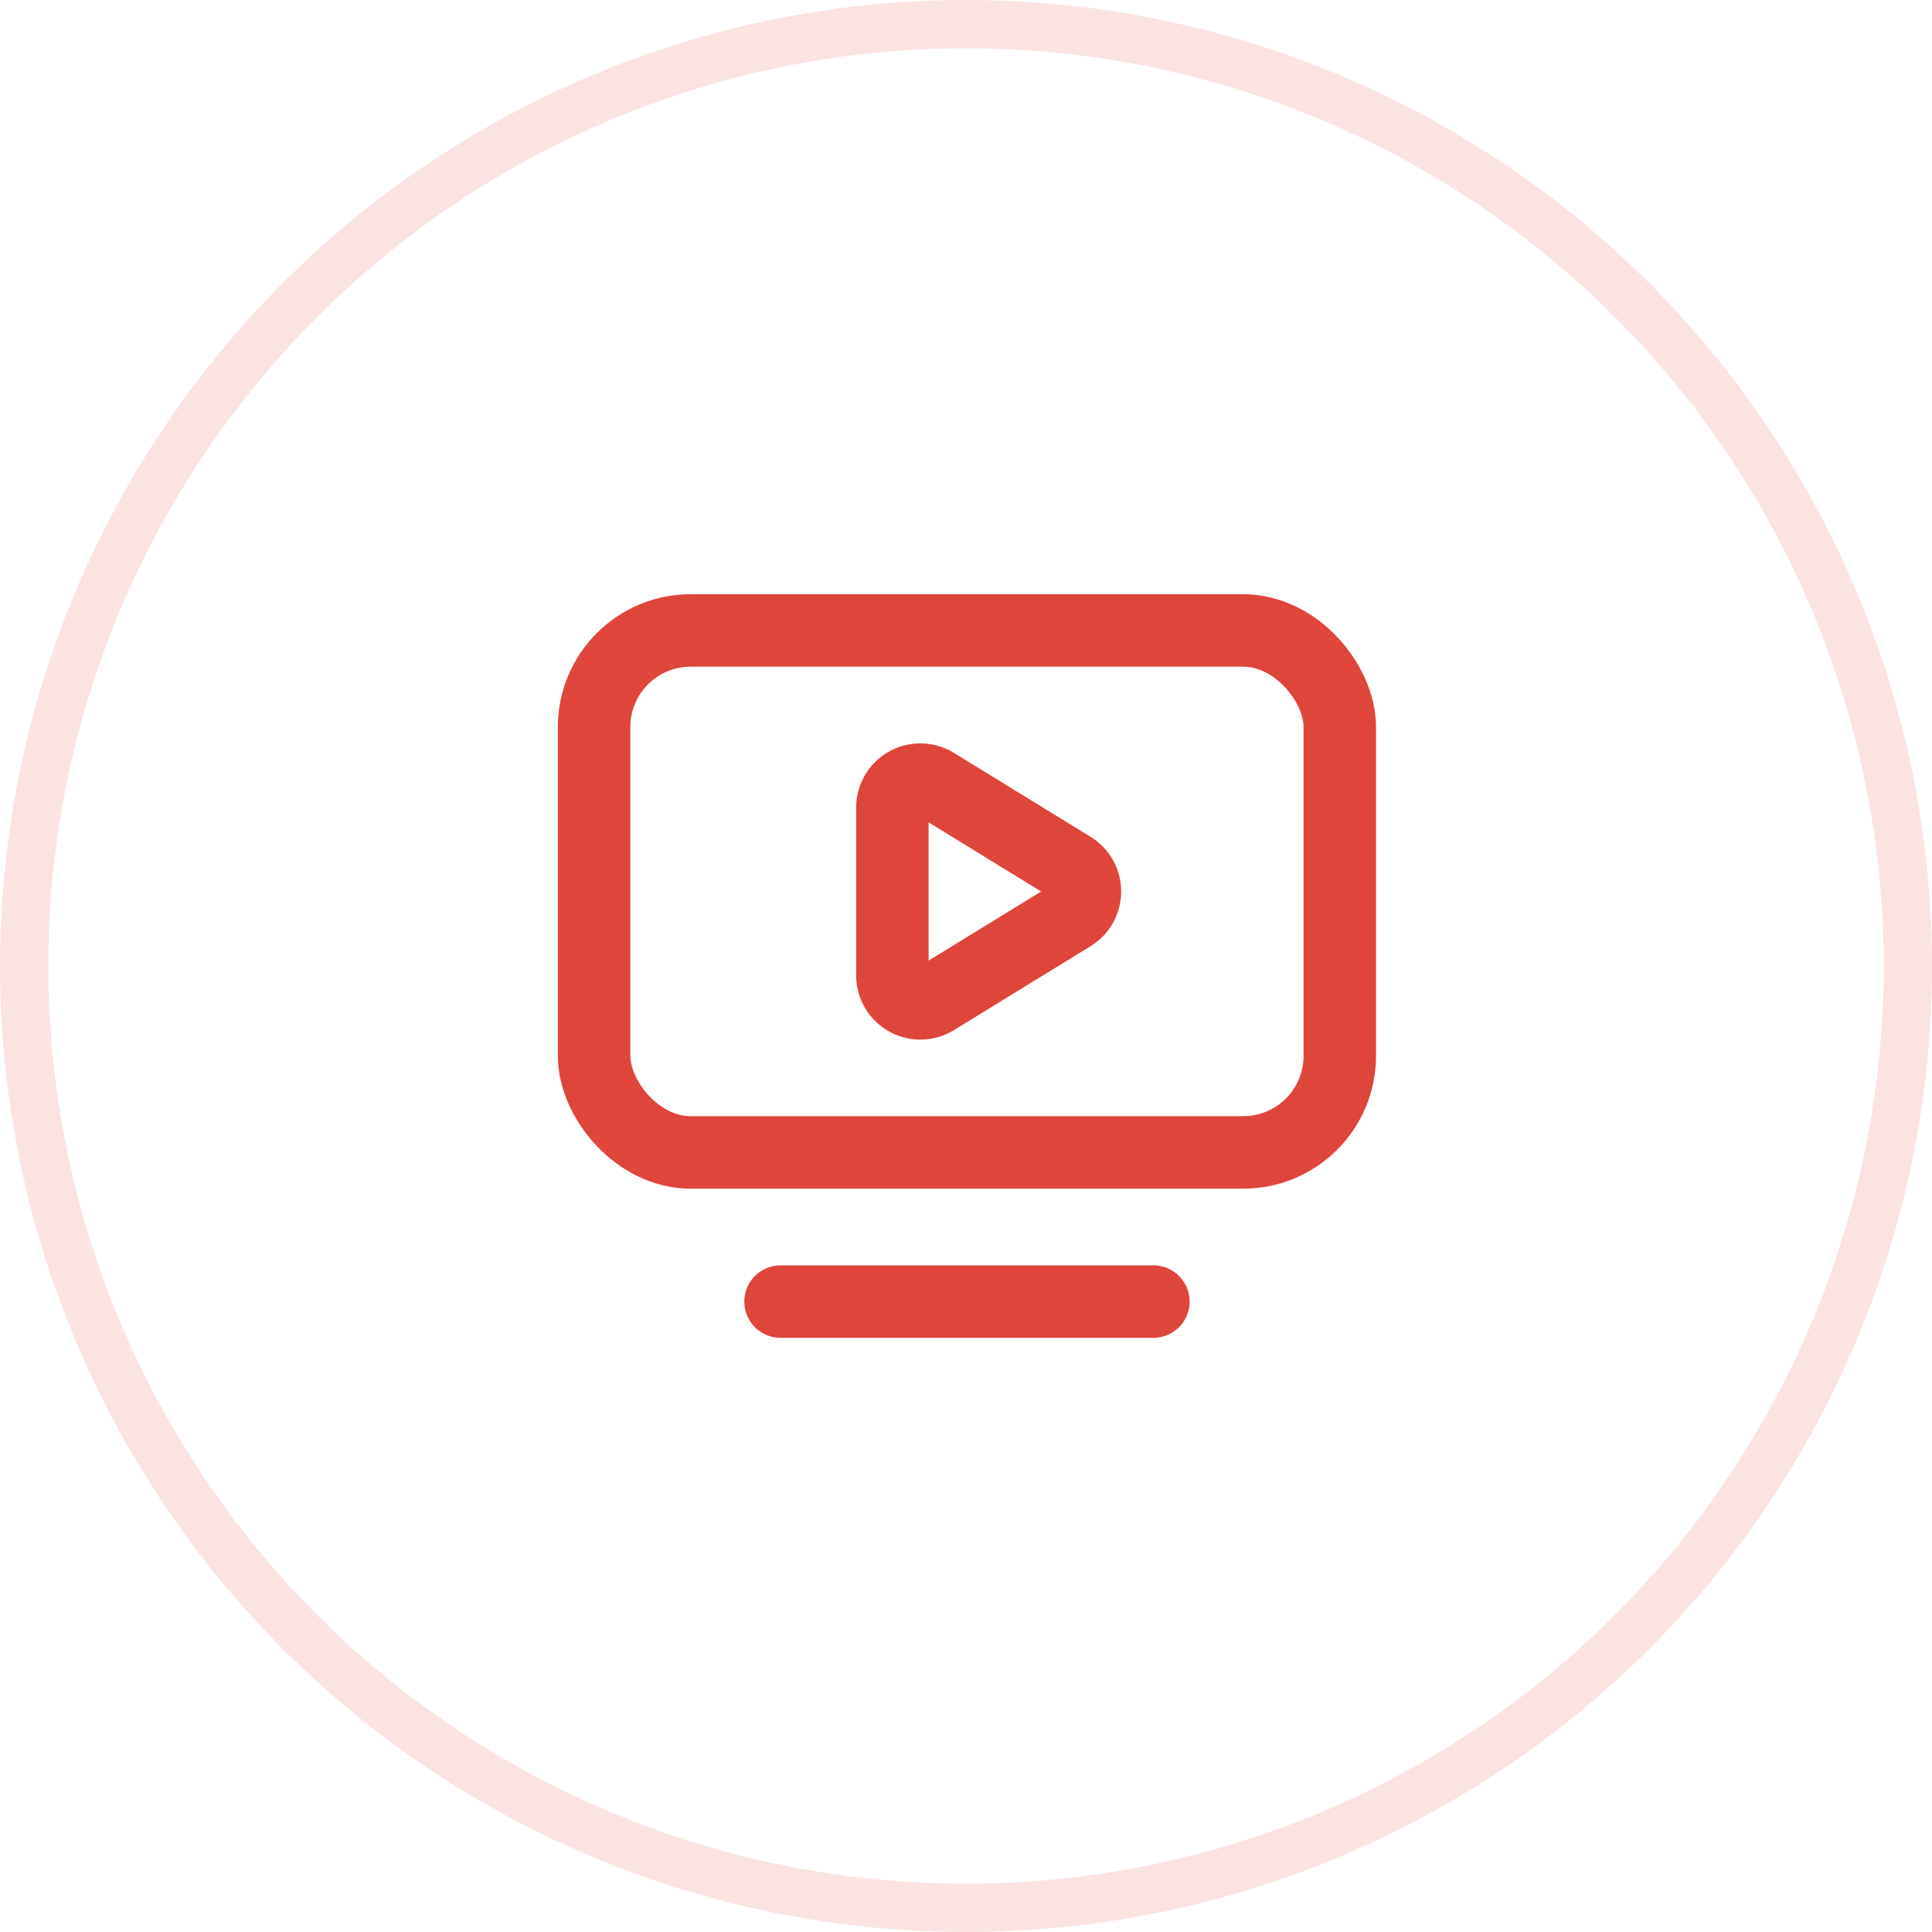 <svg xmlns="http://www.w3.org/2000/svg" xmlns:xlink="http://www.w3.org/1999/xlink" width="40" height="40" viewBox="0 0 40 40">
  <defs>
    <filter id="Ellipse_25">
      <feOffset dy="3" input="SourceAlpha"/>
      <feGaussianBlur stdDeviation="3" result="blur"/>
      <feFlood flood-color="#fff" flood-opacity="0.702" result="color"/>
      <feComposite operator="out" in="SourceGraphic" in2="blur"/>
      <feComposite operator="in" in="color"/>
      <feComposite operator="in" in2="SourceGraphic"/>
    </filter>
  </defs>
  <g id="serve-6" transform="translate(14959 4833)">
    <g data-type="innerShadowGroup">
      <circle id="Ellipse_25-2" data-name="Ellipse 25" cx="20" cy="20" r="20" transform="translate(-14959 -4833)" fill="#fff"/>
      <g transform="matrix(1, 0, 0, 1, -14959, -4833)" filter="url(#Ellipse_25)">
        <circle id="Ellipse_25-3" data-name="Ellipse 25" cx="20" cy="20" r="20" fill="#fff"/>
      </g>
      <g id="Ellipse_25-4" data-name="Ellipse 25" transform="translate(-14959 -4833)" fill="none" stroke="#fae3e1" stroke-width="1">
        <circle cx="20" cy="20" r="20" stroke="none"/>
        <circle cx="20" cy="20" r="19.5" fill="none"/>
      </g>
    </g>
    <g id="Group_519" data-name="Group 519" transform="translate(-14946.7 -4819.947)">
      <path id="Path_29" data-name="Path 29" d="M10,7.579a.579.579,0,0,1,.882-.493L13.71,8.823a.579.579,0,0,1,0,.987l-2.828,1.737A.579.579,0,0,1,10,11.052Z" transform="translate(-3.824 -3.912)" fill="none" stroke="#de453b" stroke-linecap="round" stroke-linejoin="round" stroke-width="1.5"/>
      <path id="Path_30" data-name="Path 30" d="M7,21h7.72" transform="translate(-3.14 -7.105)" fill="none" stroke="#de453b" stroke-linecap="round" stroke-linejoin="round" stroke-width="1.5"/>
      <rect id="Rectangle_130" data-name="Rectangle 130" width="15.439" height="10.807" rx="2" transform="translate(0 0)" fill="none" stroke="#de453b" stroke-linecap="round" stroke-linejoin="round" stroke-width="1.5"/>
    </g>
  </g>
</svg>
